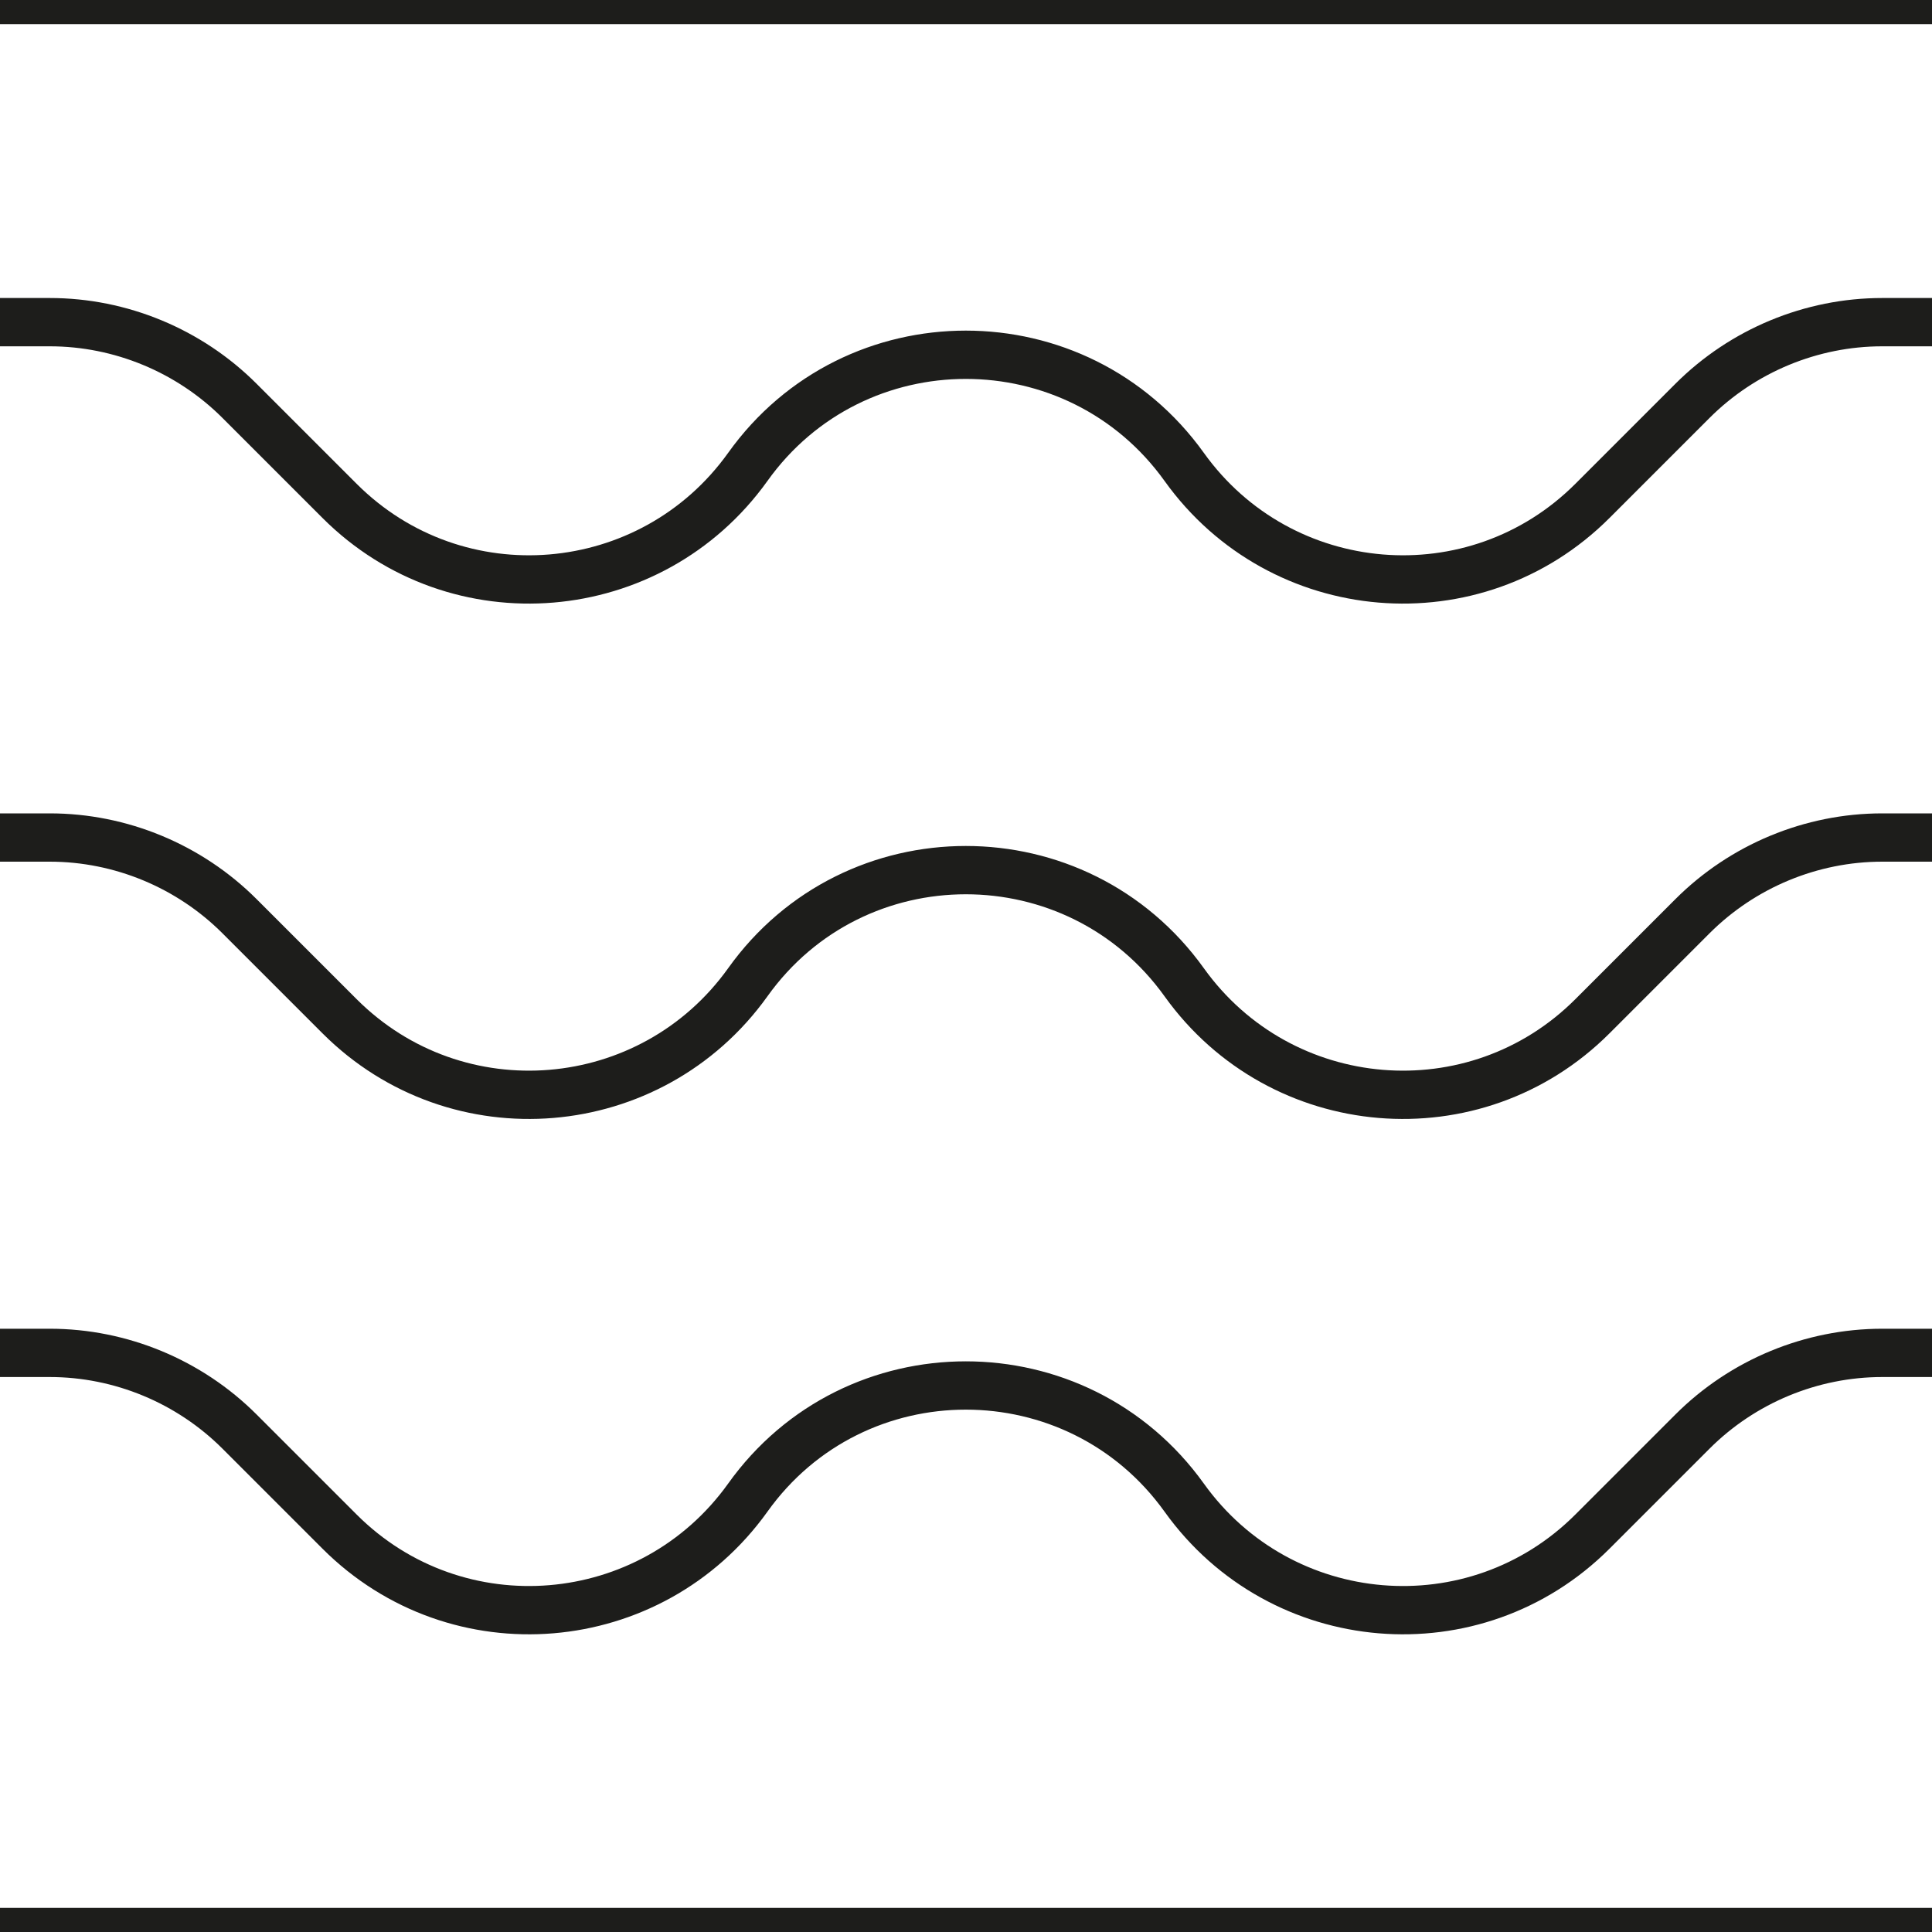 <?xml version="1.0" encoding="UTF-8"?>
<svg id="Lager_1" data-name="Lager 1" xmlns="http://www.w3.org/2000/svg" viewBox="0 0 40 40">
  <defs>
    <style>
      .cls-1 {
        stroke-miterlimit: 10;
      }

      .cls-1, .cls-2 {
        fill: none;
        stroke: #1d1d1b;
      }

      .cls-2 {
        stroke-linejoin: bevel;
      }
    </style>
  </defs>
  <line class="cls-1" y1="40" x2="40" y2="40"/>
  <line class="cls-1" x2="40"/>
  <path class="cls-2" d="M40,28.01h-1.03c-1.47,0-2.89.59-3.93,1.63l-2.07,2.07c-2.43,2.43-6.45,2.09-8.45-.7h0c-2.22-3.1-6.83-3.1-9.04,0h0c-2,2.79-6.02,3.13-8.45.7l-2.07-2.07c-1.04-1.04-2.46-1.63-3.93-1.63H0"/>
  <path class="cls-2" d="M40,6.67h-1.03c-1.47,0-2.89.59-3.93,1.63l-2.07,2.07c-2.43,2.43-6.45,2.09-8.45-.7h0c-2.22-3.1-6.83-3.1-9.04,0h0c-2,2.79-6.02,3.13-8.45.7l-2.07-2.07c-1.04-1.04-2.46-1.63-3.93-1.63H0"/>
  <path class="cls-2" d="M40,17.34h-1.03c-1.47,0-2.89.59-3.93,1.63l-2.07,2.07c-2.43,2.43-6.45,2.09-8.45-.7h0c-2.22-3.1-6.83-3.1-9.04,0h0c-2,2.79-6.02,3.13-8.45.7l-2.07-2.07c-1.04-1.04-2.46-1.63-3.93-1.63H0"/>
</svg>